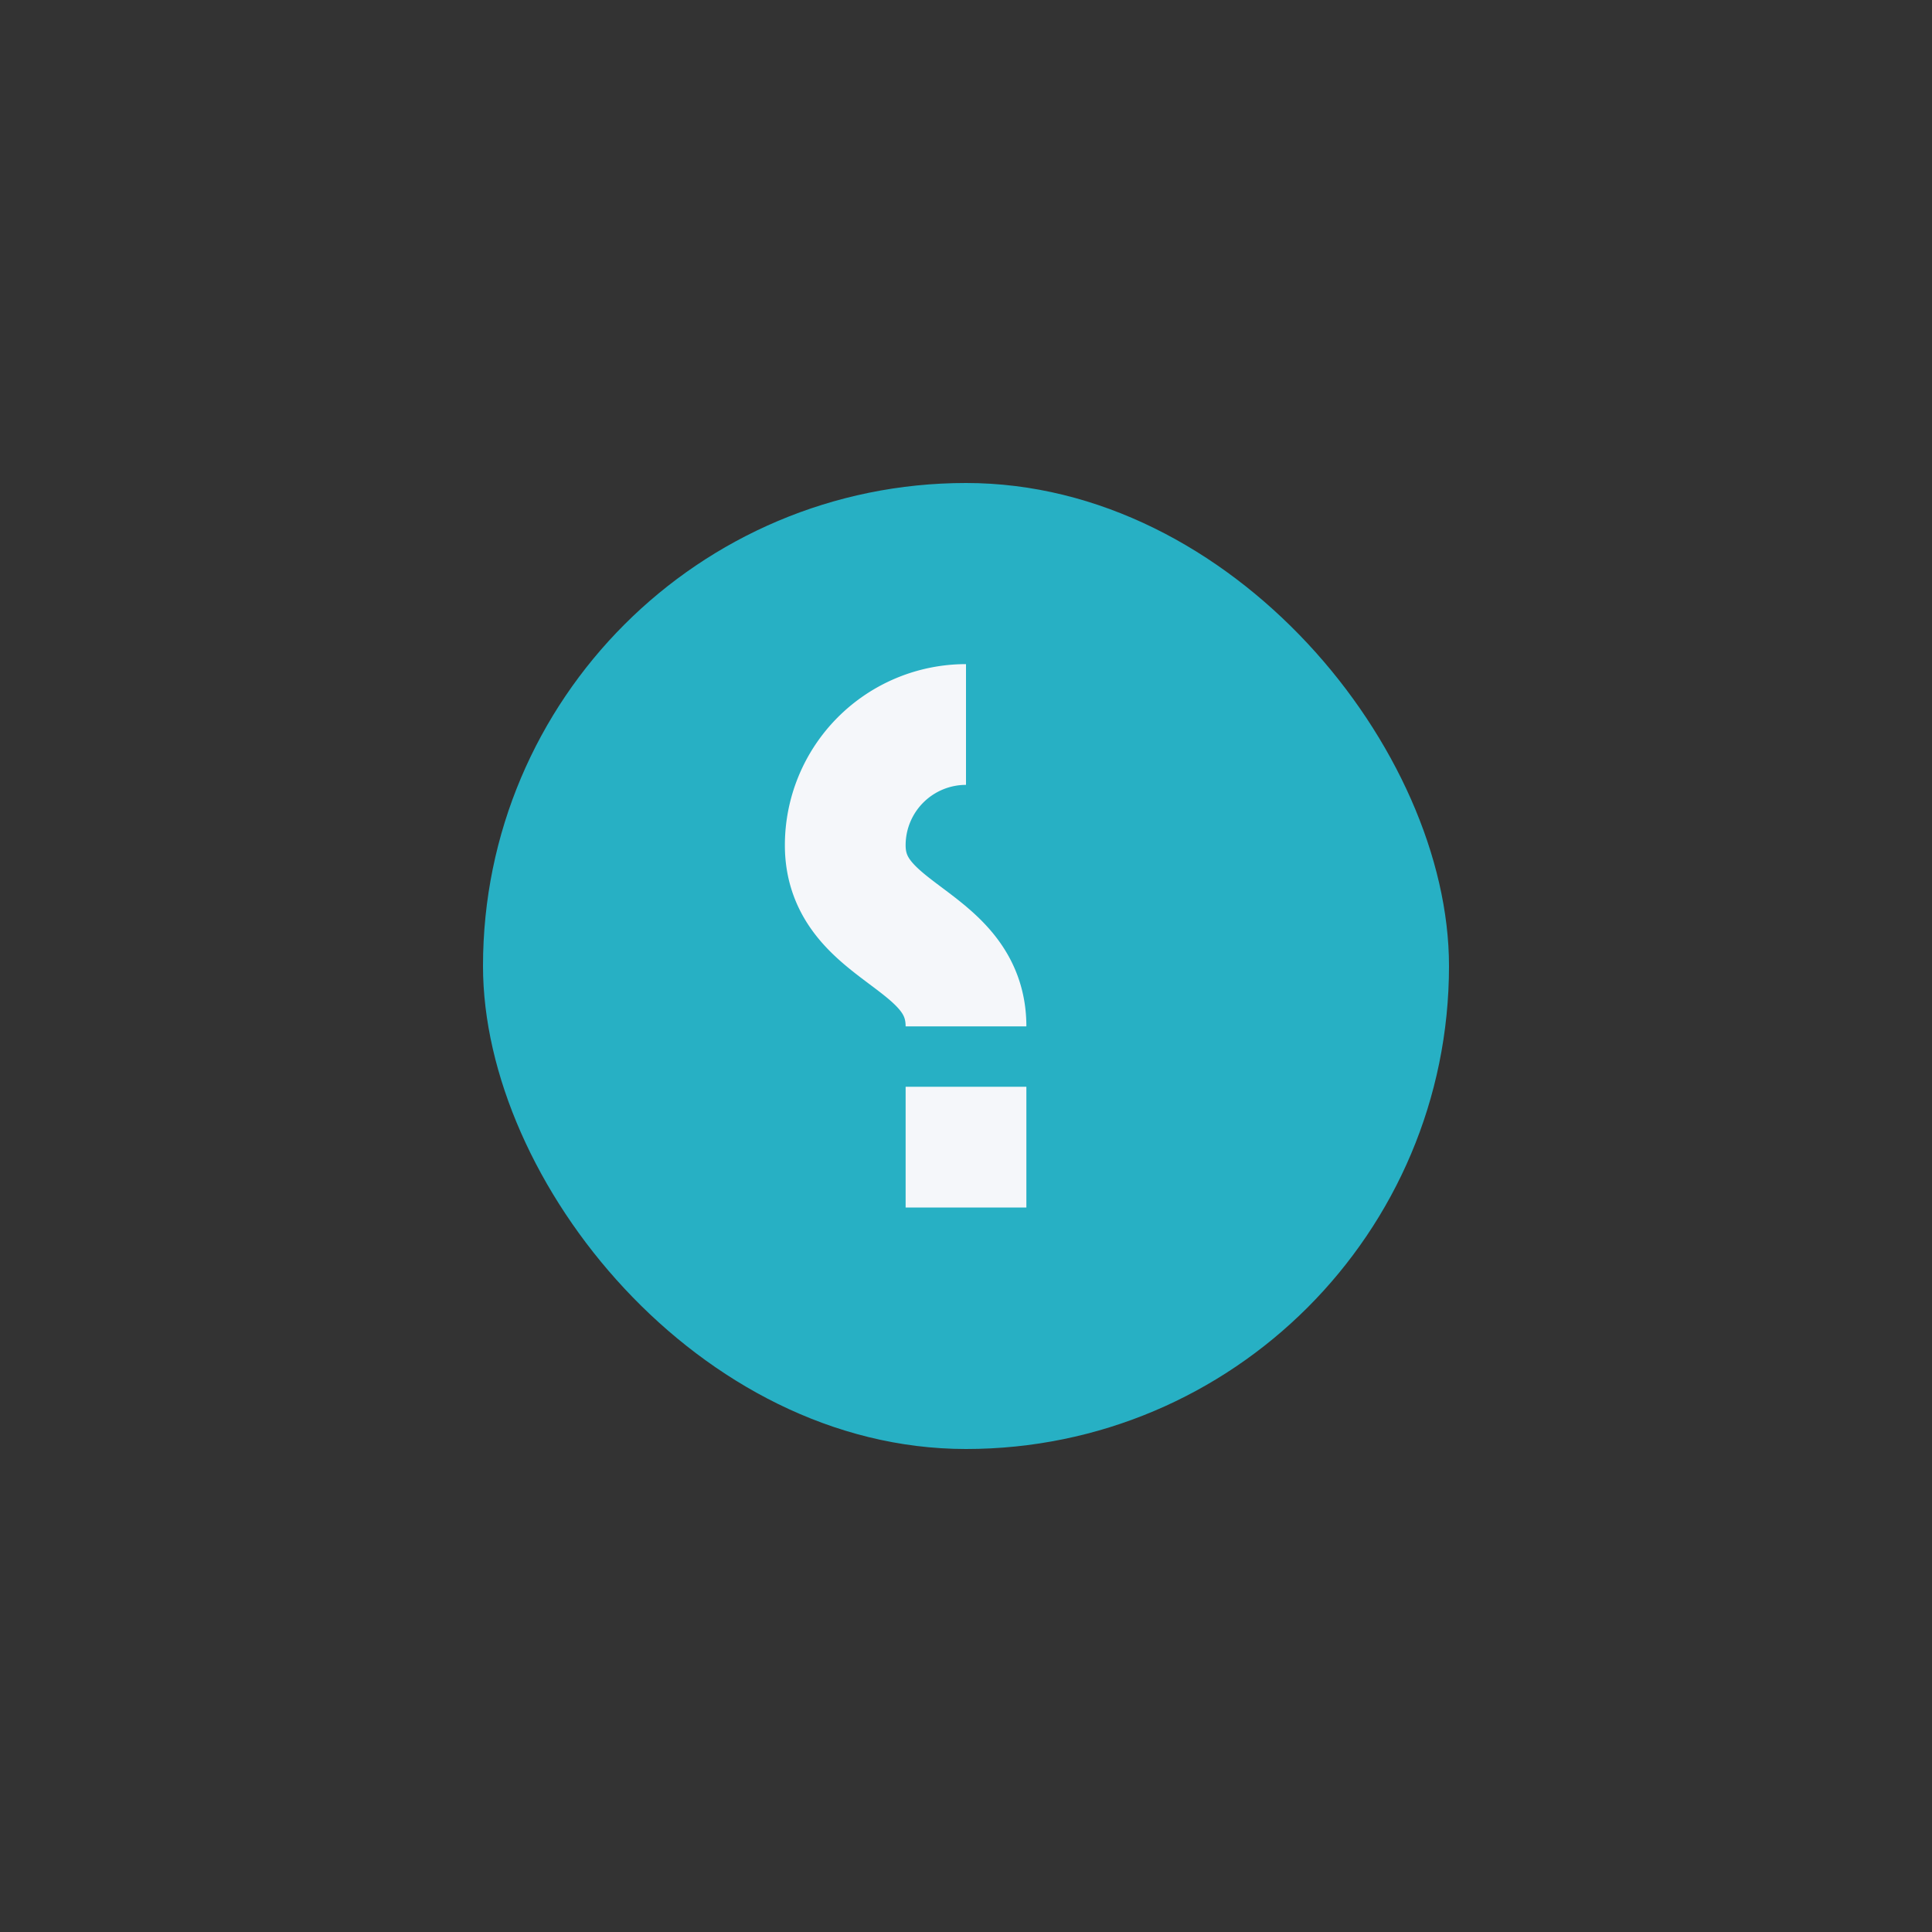 <?xml version="1.0" encoding="UTF-8"?>
<svg xmlns="http://www.w3.org/2000/svg" width="32" height="32" viewBox="0 0 32 32"><rect x="0" y="0" width="32" height="32" fill="#333333" stroke="none"/><rect x="8" y="8" width="16" height="16" rx="8" fill="#27B0C4"/><path d="M16 18v2M16 12a2 2 0 00-2 2c0 1.5 2 1.5 2 3" stroke="#F5F7FA" stroke-width="2" fill="none"/></svg>